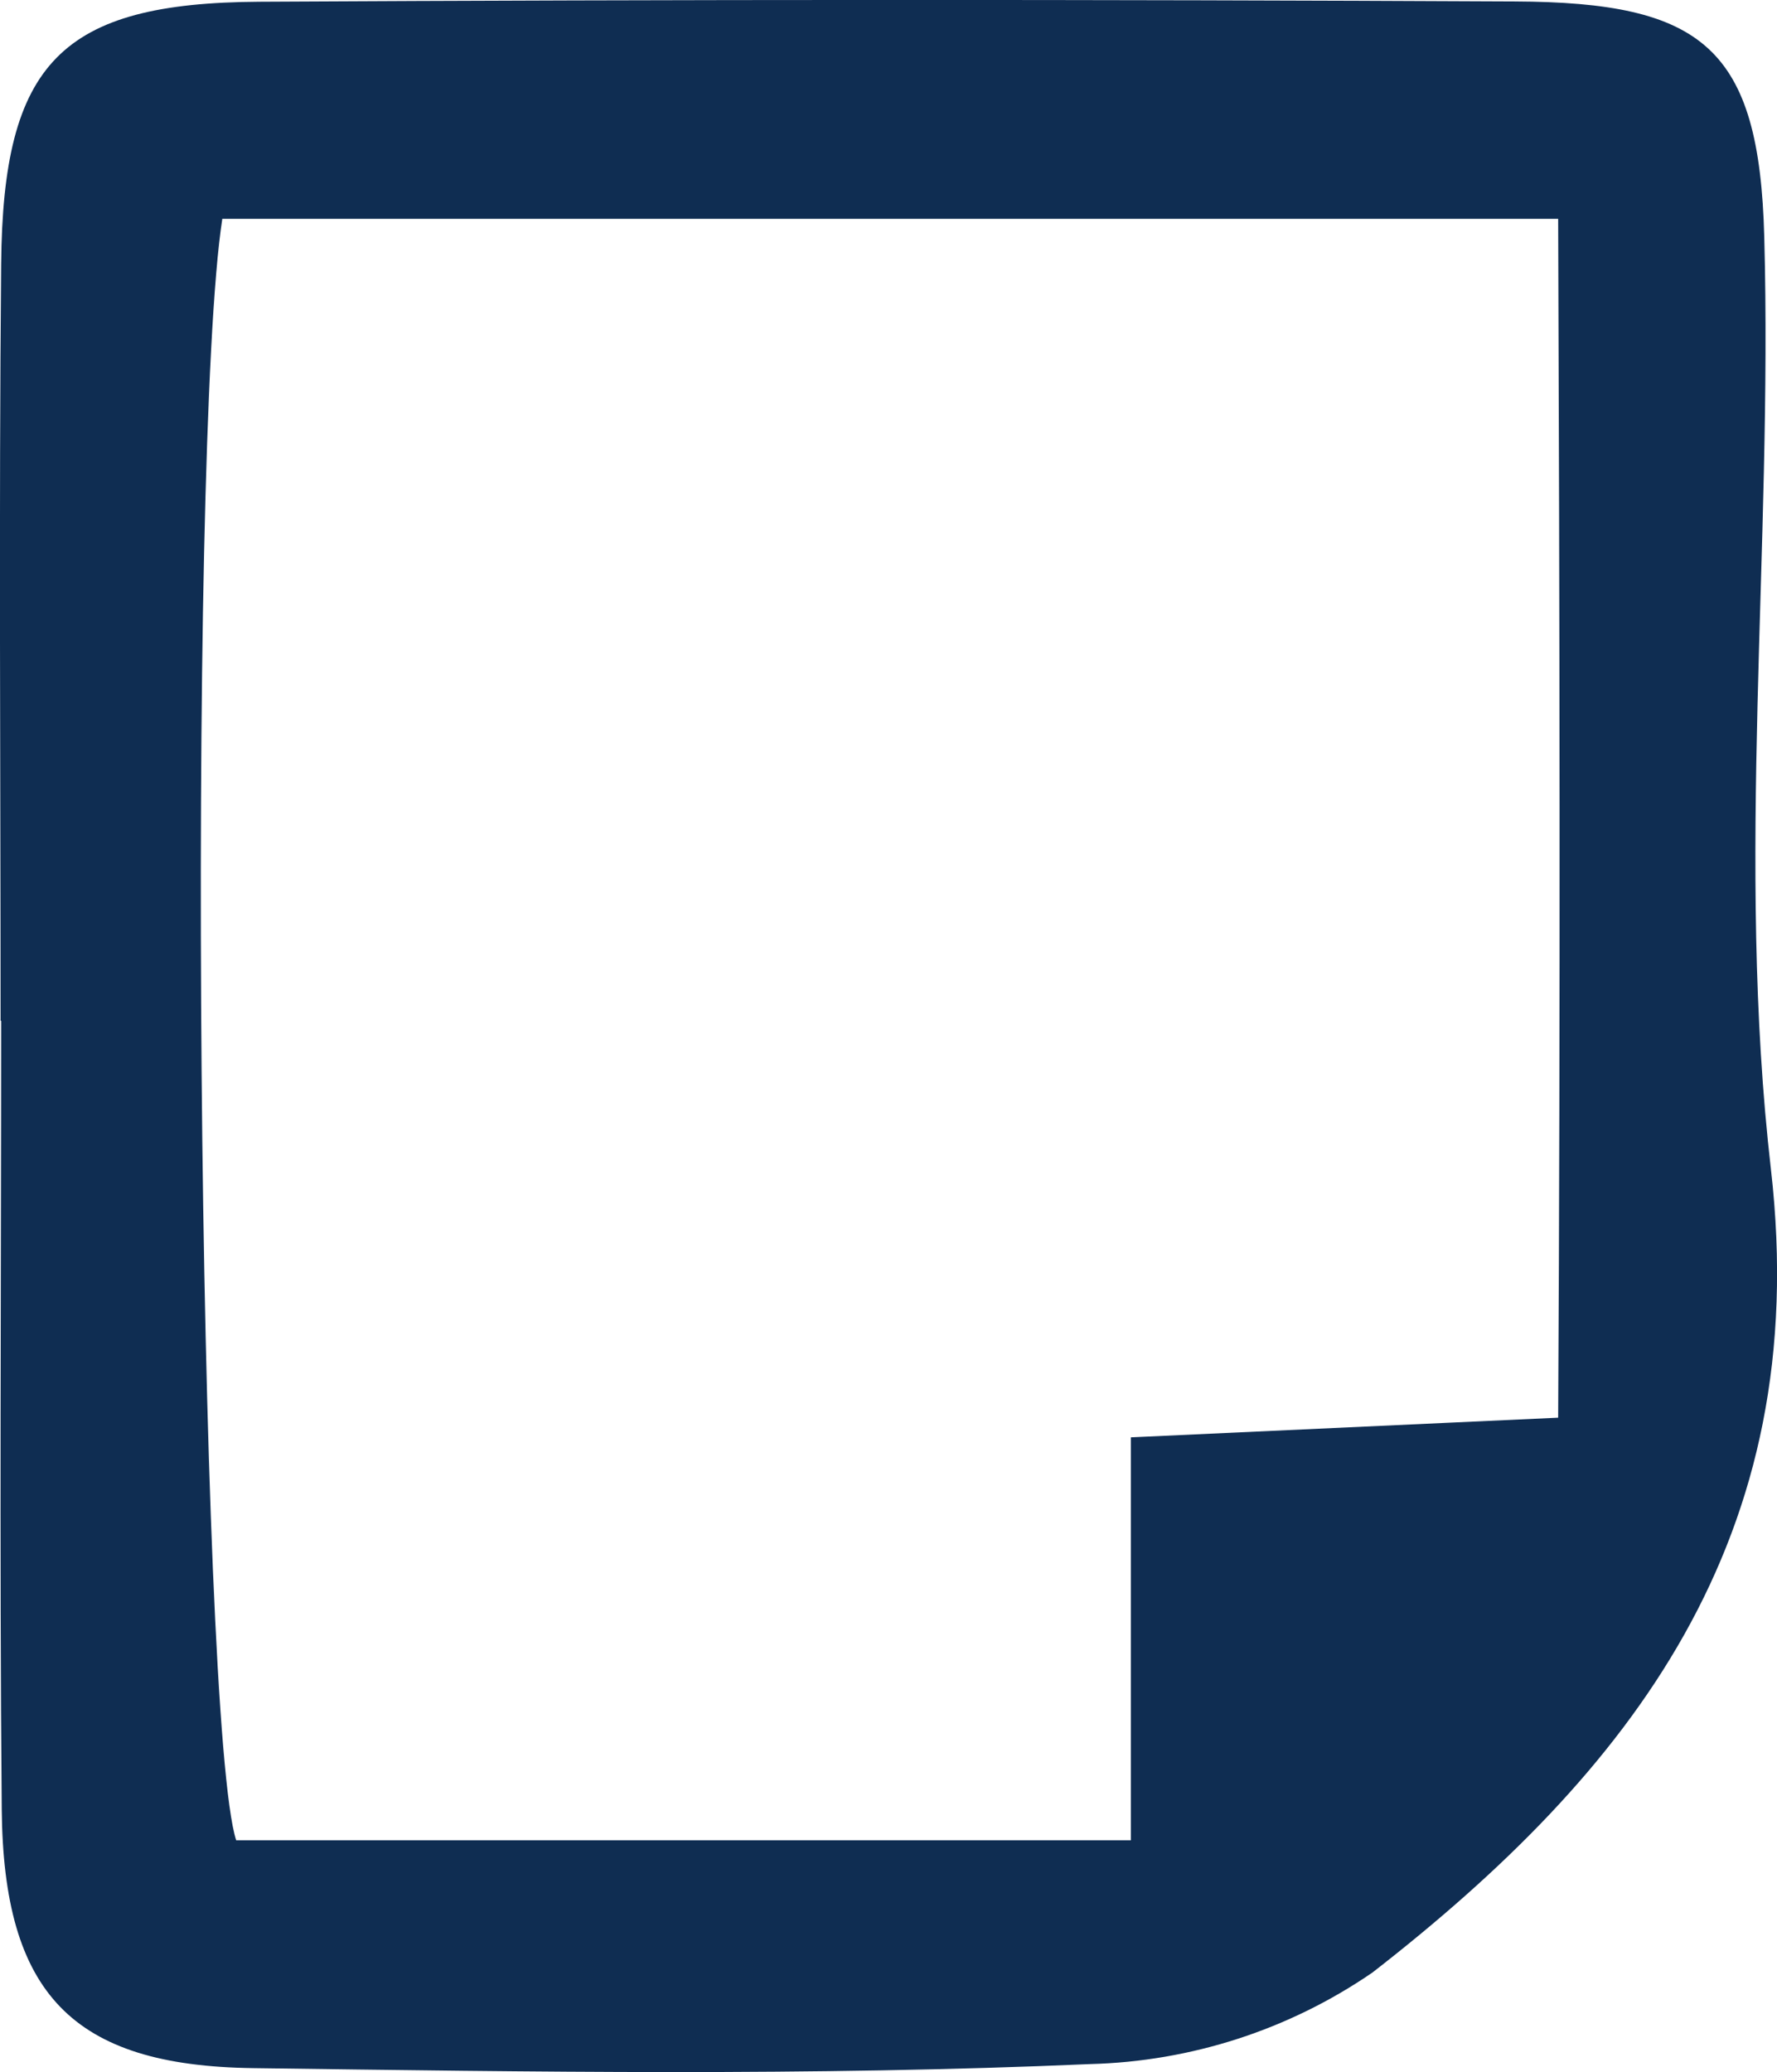 <?xml version="1.0" encoding="UTF-8"?>
<svg xmlns="http://www.w3.org/2000/svg" xmlns:xlink="http://www.w3.org/1999/xlink" id="b" width="61.47" height="71.68" viewBox="0 0 61.47 71.68">
  <defs>
    <style>.h{fill:none;}.i{fill:#0f2d52;}.j{clip-path:url(#e);}</style>
    <clipPath id="e">
      <rect class="h" width="61.47" height="71.68"></rect>
    </clipPath>
  </defs>
  <g id="c">
    <g id="d">
      <g class="j">
        <g id="f">
          <path id="g" class="i" d="M.02,35.31C.02,26.58-.04,17.86.04,9.14.1,2.17,2.11.1,8.97.06,23.45-.02,37.92-.02,52.4.05c6.5.03,8.46,1.59,8.63,8.16.29,10.75-.99,21.63.23,32.24,1.47,12.8-4.87,20.85-13.78,27.78-2.88,1.98-6.28,3.08-9.77,3.17-9.63.42-19.3.27-28.95.14-6.27-.08-8.64-2.59-8.7-8.95-.08-9.1-.02-18.19-.02-27.28h-.02ZM53.9,49.03c.08-14.26.05-27.87,0-41.46H7.69c-1.23,7.95-.84,52.03.48,56.09h30.95v-13.94l14.78-.68"></path>
        </g>
      </g>
    </g>
  </g>
</svg>
